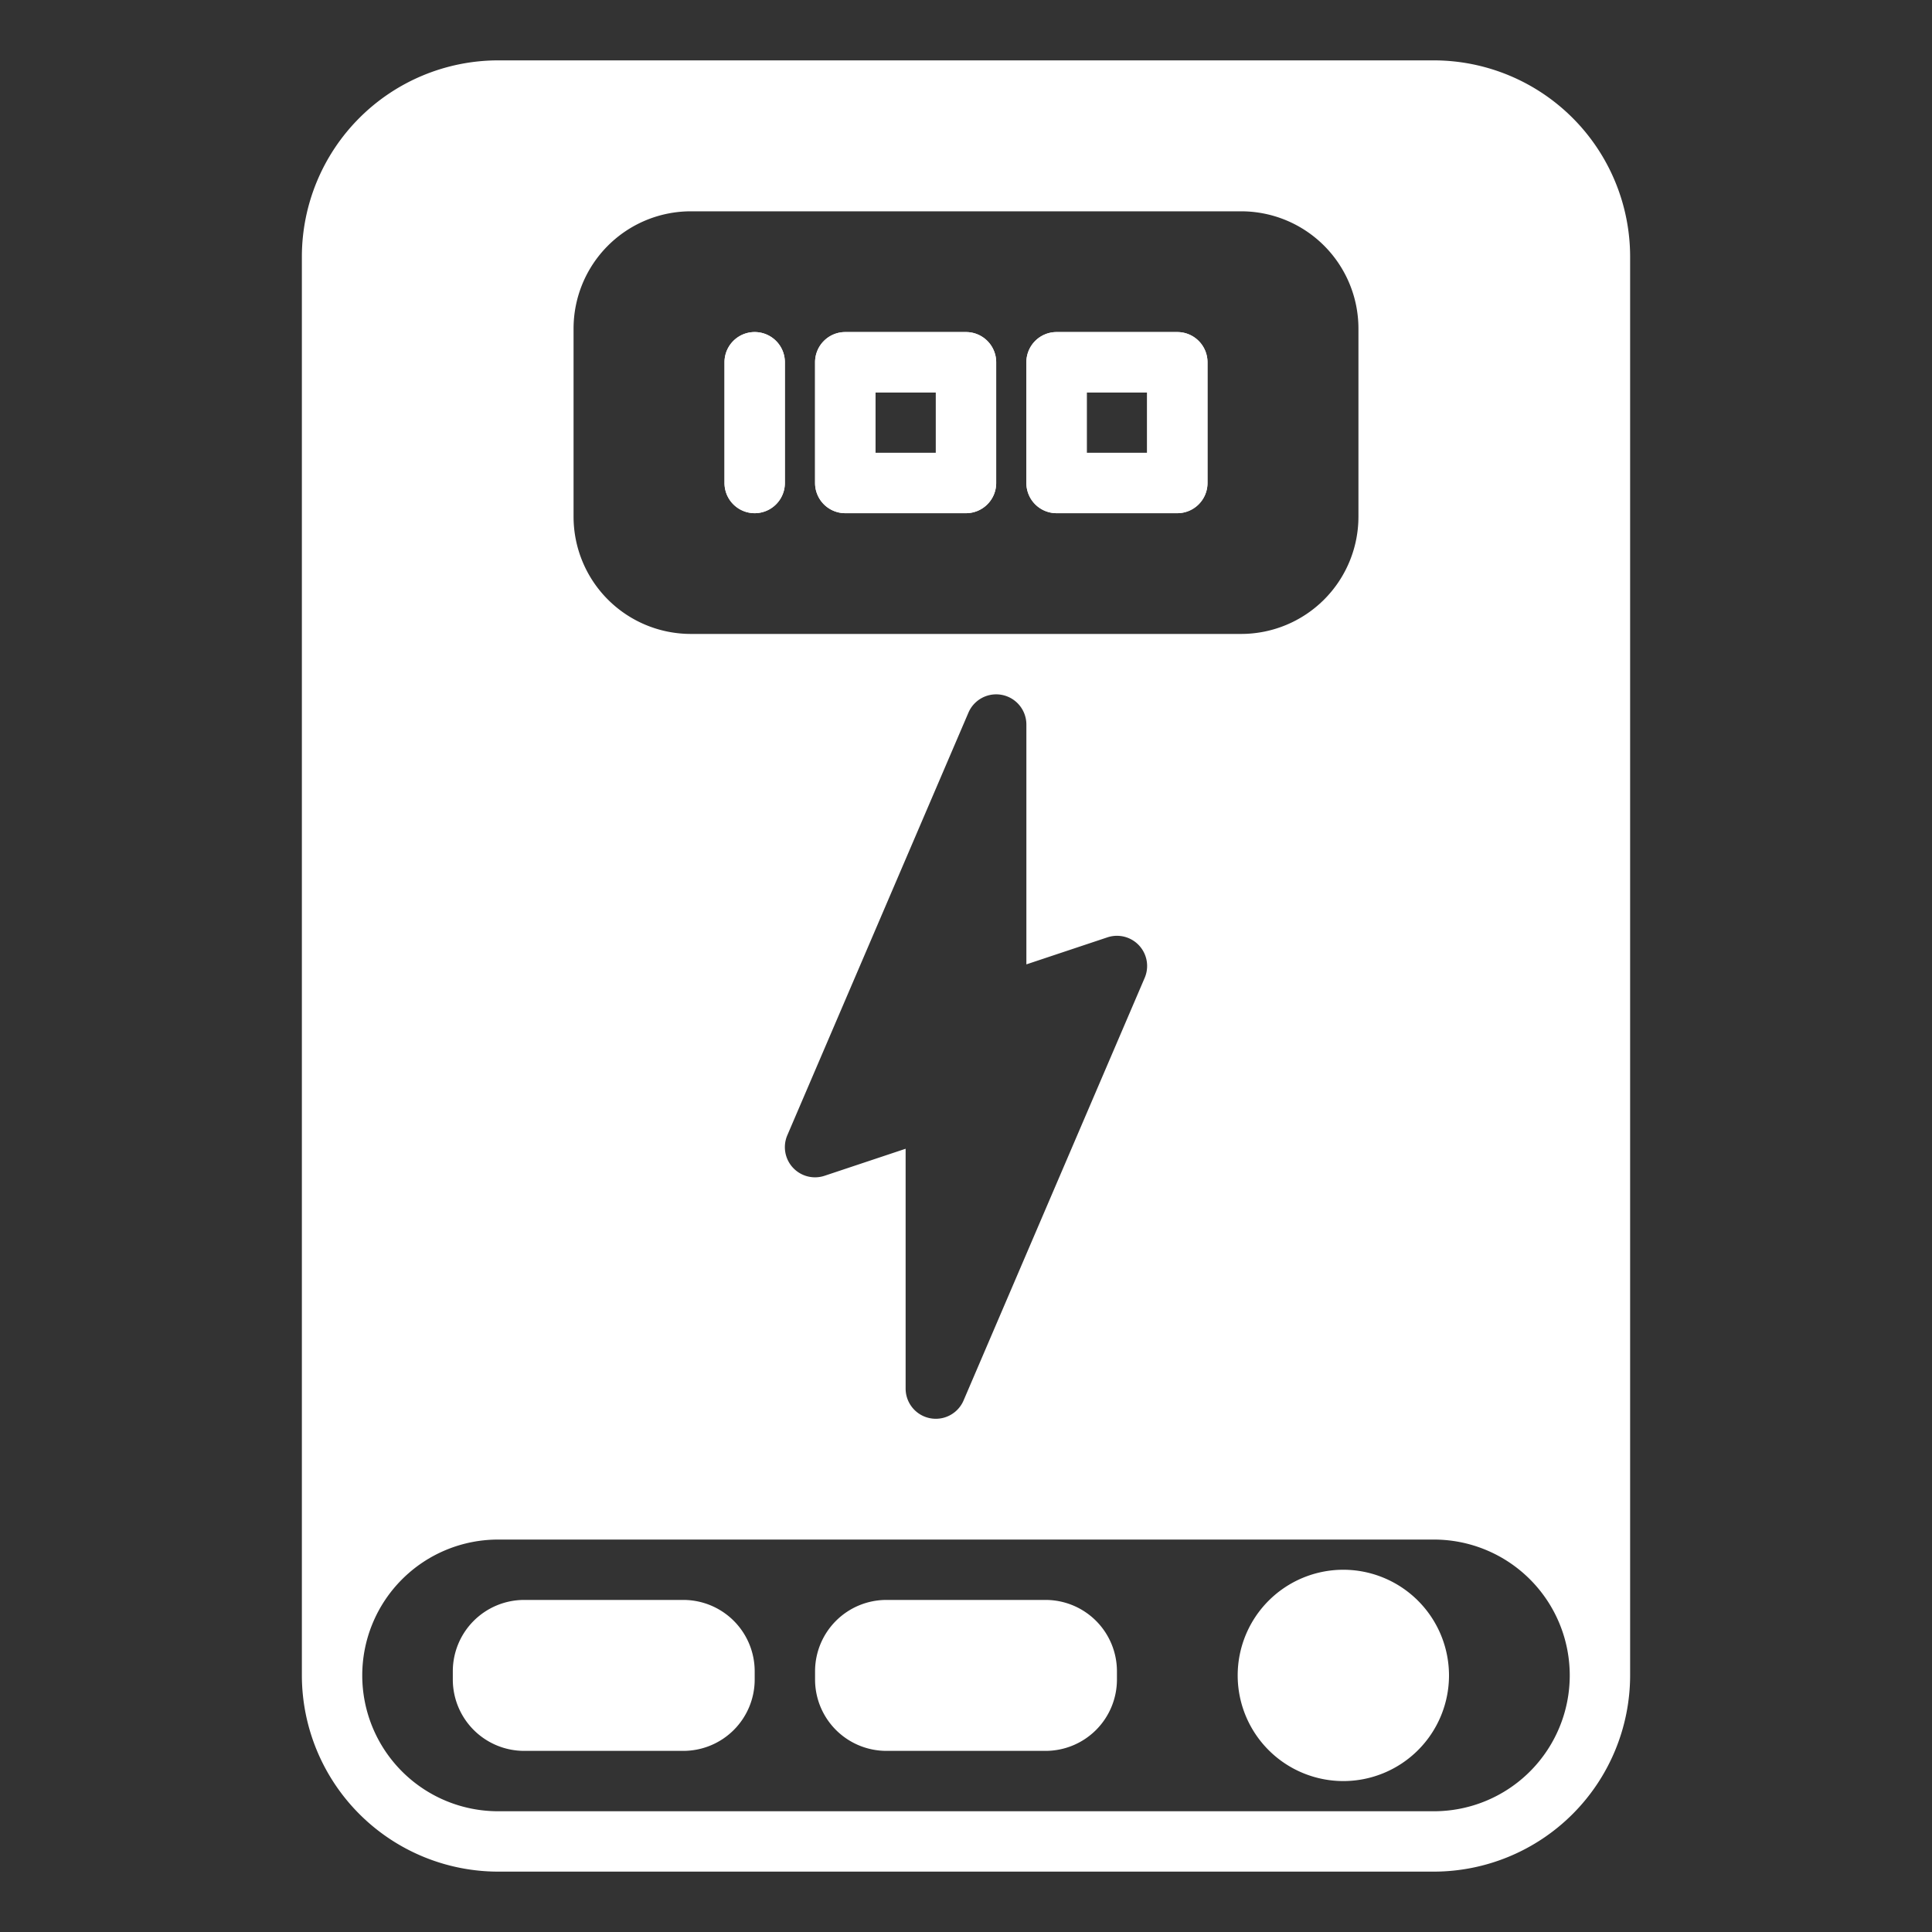 <svg xmlns="http://www.w3.org/2000/svg" version="1.1" xmlns:xlink="http://www.w3.org/1999/xlink" width="512" height="512" x="0" y="0" viewBox="0 0 512 512" style="enable-background:new 0 0 512 512" xml:space="preserve" class=""><rect x="0" y="0" width="512" height="512" fill="#333333" stroke="none"/><g><path d="M200 88a8 8 0 0 0-8 8v32a8 8 0 0 0 16 0V96a8 8 0 0 0-8-8Zm56 0h-32a8 8 0 0 0-8 8v32a8 8 0 0 0 8 8h32a8 8 0 0 0 8-8V96a8 8 0 0 0-8-8Zm-8 32h-16v-16h16Zm64-32h-32a8 8 0 0 0-8 8v32a8 8 0 0 0 8 8h32a8 8 0 0 0 8-8V96a8 8 0 0 0-8-8Zm-8 32h-16v-16h16Zm8-32h-32a8 8 0 0 0-8 8v32a8 8 0 0 0 8 8h32a8 8 0 0 0 8-8V96a8 8 0 0 0-8-8Zm-8 32h-16v-16h16Zm-48-32h-32a8 8 0 0 0-8 8v32a8 8 0 0 0 8 8h32a8 8 0 0 0 8-8V96a8 8 0 0 0-8-8Zm-8 32h-16v-16h16Zm-48-32a8 8 0 0 0-8 8v32a8 8 0 0 0 16 0V96a8 8 0 0 0-8-8Zm0 0a8 8 0 0 0-8 8v32a8 8 0 0 0 16 0V96a8 8 0 0 0-8-8Zm56 0h-32a8 8 0 0 0-8 8v32a8 8 0 0 0 8 8h32a8 8 0 0 0 8-8V96a8 8 0 0 0-8-8Zm-8 32h-16v-16h16Zm64-32h-32a8 8 0 0 0-8 8v32a8 8 0 0 0 8 8h32a8 8 0 0 0 8-8V96a8 8 0 0 0-8-8Zm-8 32h-16v-16h16Zm8-32h-32a8 8 0 0 0-8 8v32a8 8 0 0 0 8 8h32a8 8 0 0 0 8-8V96a8 8 0 0 0-8-8Zm-8 32h-16v-16h16Zm-48-32h-32a8 8 0 0 0-8 8v32a8 8 0 0 0 8 8h32a8 8 0 0 0 8-8V96a8 8 0 0 0-8-8Zm-8 32h-16v-16h16Zm-48-32a8 8 0 0 0-8 8v32a8 8 0 0 0 16 0V96a8 8 0 0 0-8-8Zm180-72H132a52.063 52.063 0 0 0-52 52v376a52.063 52.063 0 0 0 52 52h248a52.063 52.063 0 0 0 52-52V68a52.063 52.063 0 0 0-52-52ZM152 87.05A31.086 31.086 0 0 1 183.05 56h145.9A31.086 31.086 0 0 1 360 87.05v49.9A31.086 31.086 0 0 1 328.95 168h-145.9A31.086 31.086 0 0 1 152 136.95Zm66.53 224.54a7.995 7.995 0 0 1-9.88-10.74l48-112A8 8 0 0 1 272 192v63.57l21.47-7.16a7.995 7.995 0 0 1 9.88 10.74l-48 112A8 8 0 0 1 240 368v-63.57ZM380 480H132a36 36 0 0 1 0-72h248a36 36 0 0 1 0 72ZM280 136h32a8 8 0 0 0 8-8V96a8 8 0 0 0-8-8h-32a8 8 0 0 0-8 8v32a8 8 0 0 0 8 8Zm8-32h16v16h-16Zm-64 32h32a8 8 0 0 0 8-8V96a8 8 0 0 0-8-8h-32a8 8 0 0 0-8 8v32a8 8 0 0 0 8 8Zm8-32h16v16h-16Zm-32 32a8 8 0 0 0 8-8V96a8 8 0 0 0-16 0v32a8 8 0 0 0 8 8Zm0-48a8 8 0 0 0-8 8v32a8 8 0 0 0 16 0V96a8 8 0 0 0-8-8Zm56 0h-32a8 8 0 0 0-8 8v32a8 8 0 0 0 8 8h32a8 8 0 0 0 8-8V96a8 8 0 0 0-8-8Zm-8 32h-16v-16h16Zm64-32h-32a8 8 0 0 0-8 8v32a8 8 0 0 0 8 8h32a8 8 0 0 0 8-8V96a8 8 0 0 0-8-8Zm-8 32h-16v-16h16Zm8-32h-32a8 8 0 0 0-8 8v32a8 8 0 0 0 8 8h32a8 8 0 0 0 8-8V96a8 8 0 0 0-8-8Zm-8 32h-16v-16h16Zm-48-32h-32a8 8 0 0 0-8 8v32a8 8 0 0 0 8 8h32a8 8 0 0 0 8-8V96a8 8 0 0 0-8-8Zm-8 32h-16v-16h16Zm-48-32a8 8 0 0 0-8 8v32a8 8 0 0 0 16 0V96a8 8 0 0 0-8-8Z" fill="#ffffff" opacity="1" data-original="#000000" class=""></path><path d="M181.109 424h-42.218A18.913 18.913 0 0 0 120 442.892v2.216A18.913 18.913 0 0 0 138.891 464h42.218A18.913 18.913 0 0 0 200 445.108v-2.216A18.913 18.913 0 0 0 181.109 424ZM277.109 424h-42.218A18.913 18.913 0 0 0 216 442.892v2.216A18.913 18.913 0 0 0 234.891 464h42.218A18.913 18.913 0 0 0 296 445.108v-2.216A18.913 18.913 0 0 0 277.109 424ZM356 416a28 28 0 1 0 28 28 28.032 28.032 0 0 0-28-28ZM208 96v32a8 8 0 0 1-16 0V96a8 8 0 0 1 16 0ZM256 88h-32a8 8 0 0 0-8 8v32a8 8 0 0 0 8 8h32a8 8 0 0 0 8-8V96a8 8 0 0 0-8-8Zm-8 32h-16v-16h16ZM312 88h-32a8 8 0 0 0-8 8v32a8 8 0 0 0 8 8h32a8 8 0 0 0 8-8V96a8 8 0 0 0-8-8Zm-8 32h-16v-16h16Z" fill="#ffffff" opacity="1" data-original="#000000" class=""></path></g></svg>
